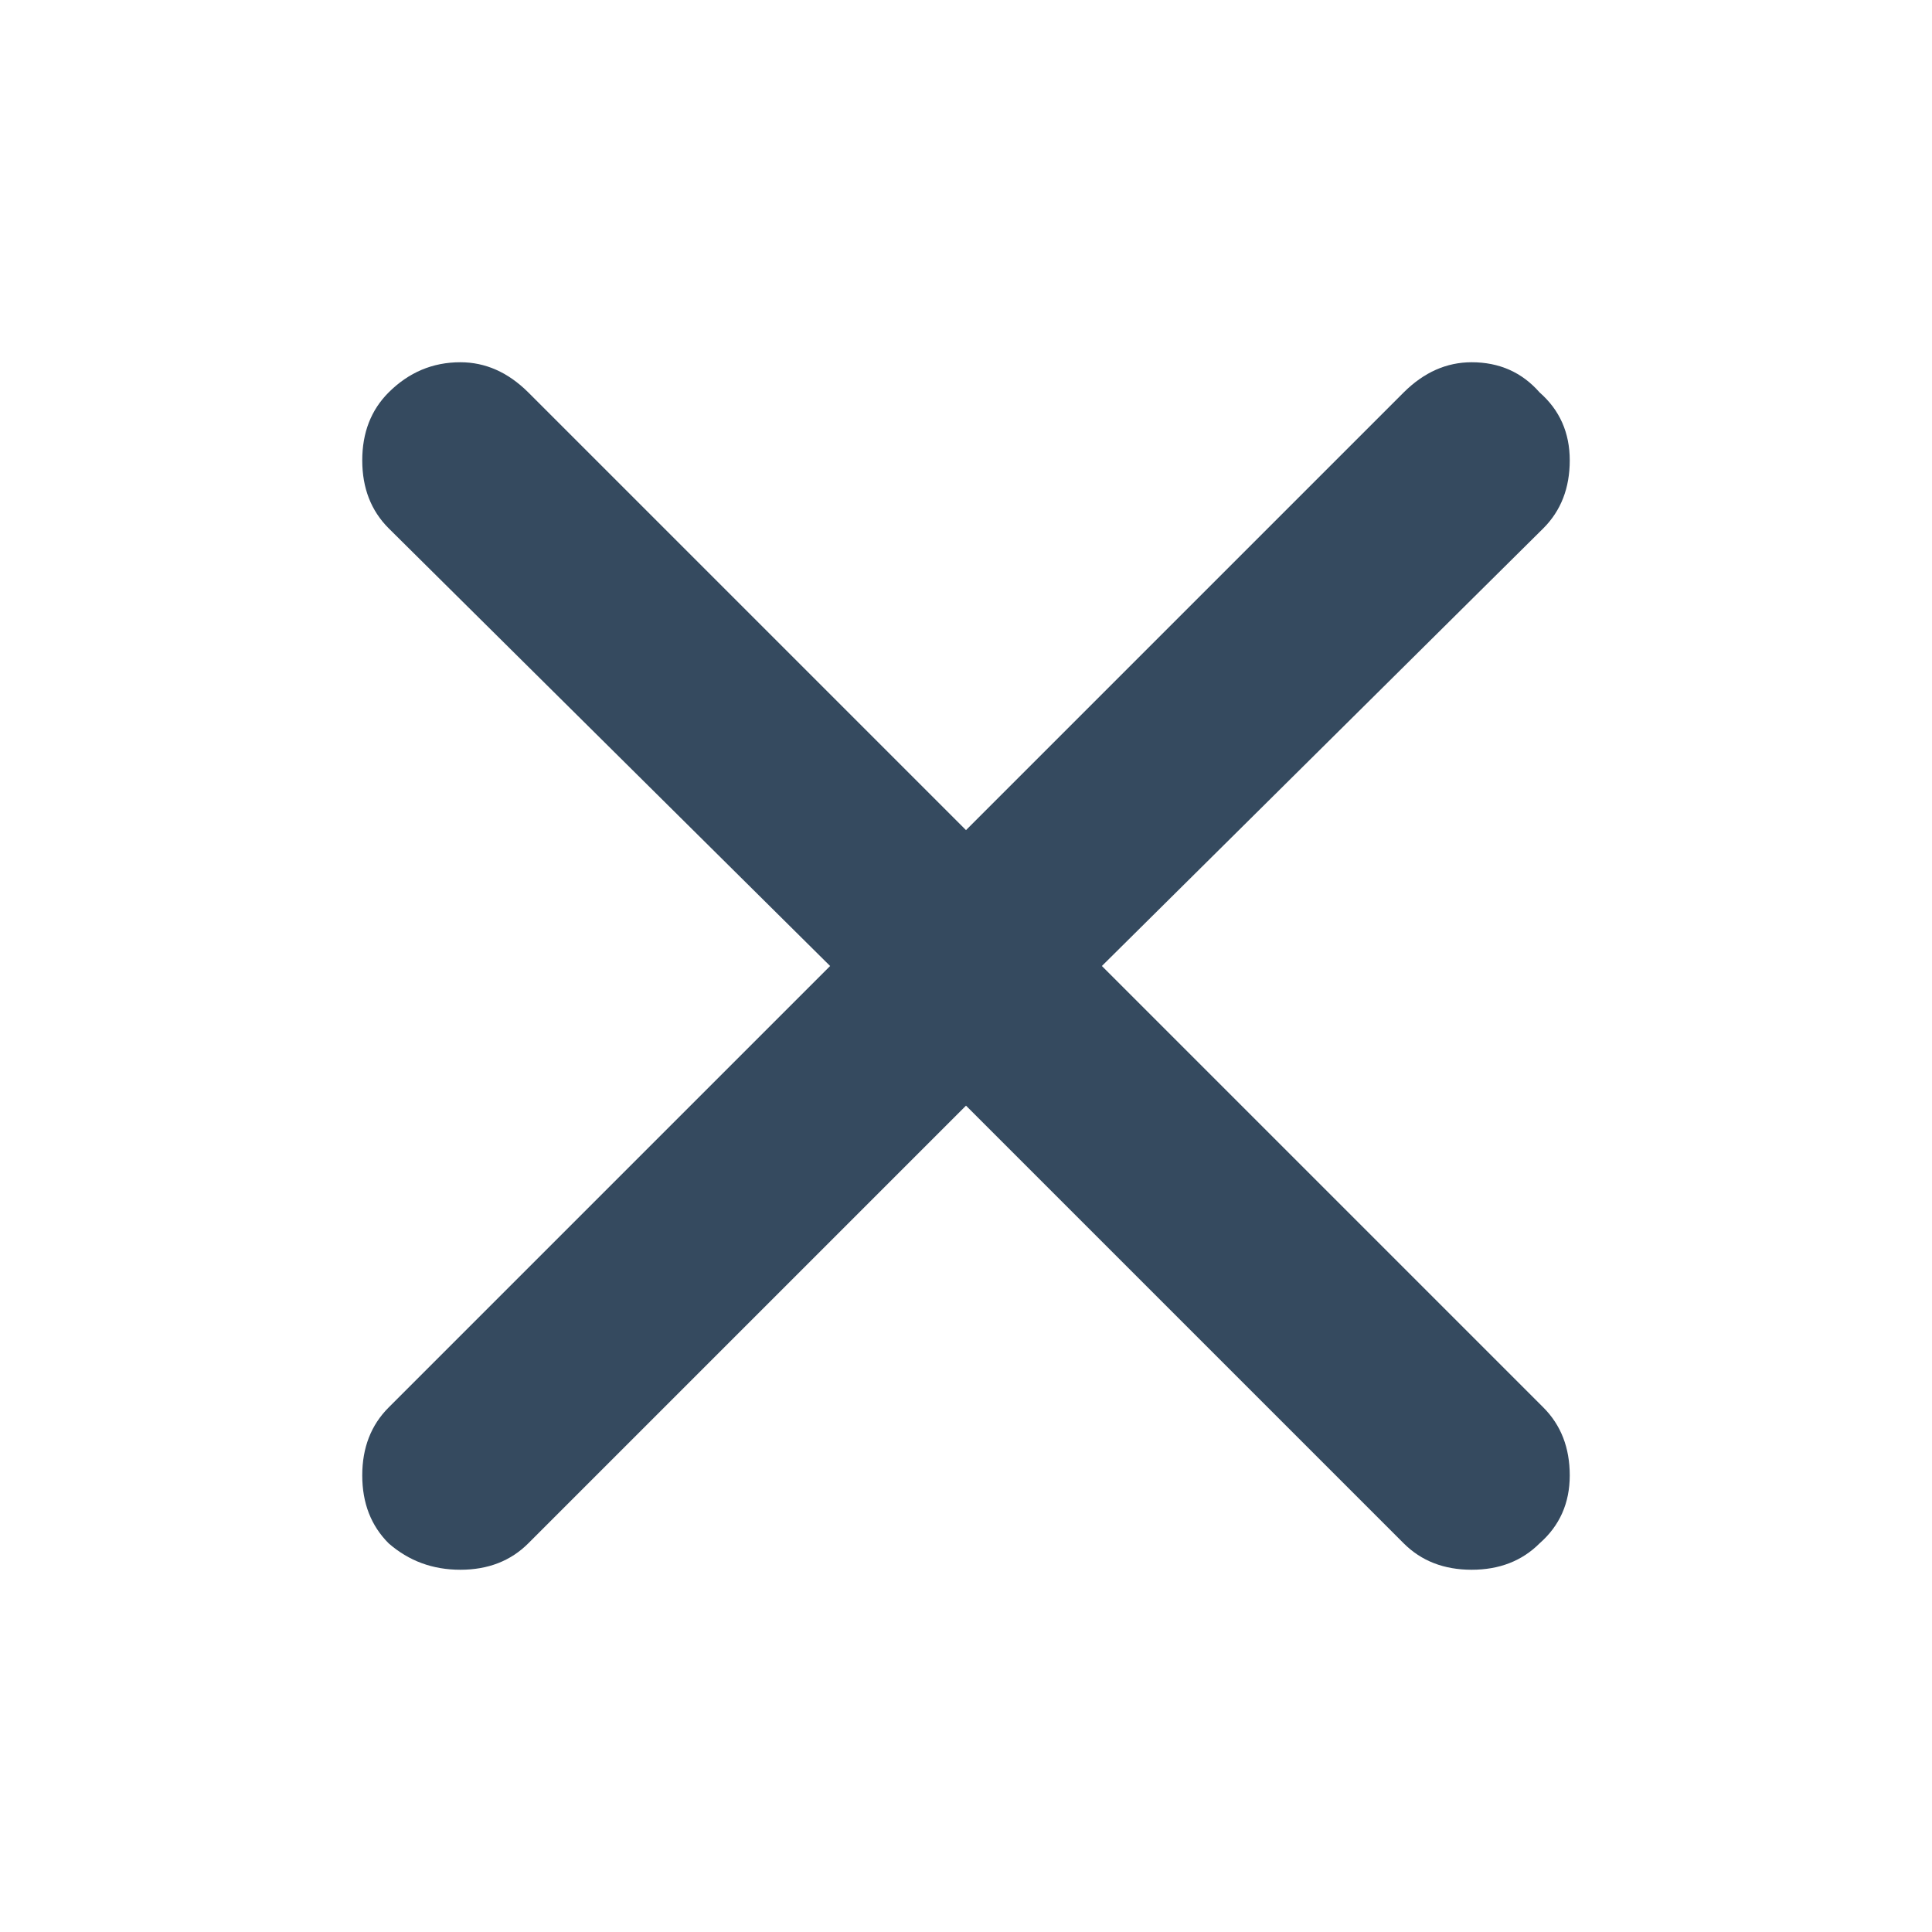 <svg width="18" height="18" viewBox="0 0 18 18" fill="none" xmlns="http://www.w3.org/2000/svg">
<path d="M10.266 9L14.379 13.113C14.543 13.277 14.625 13.488 14.625 13.746C14.625 14.004 14.531 14.215 14.344 14.379C14.18 14.543 13.969 14.625 13.711 14.625C13.453 14.625 13.242 14.543 13.078 14.379L9 10.301L4.922 14.379C4.758 14.543 4.547 14.625 4.289 14.625C4.031 14.625 3.809 14.543 3.621 14.379C3.457 14.215 3.375 14.004 3.375 13.746C3.375 13.488 3.457 13.277 3.621 13.113L7.734 9L3.621 4.922C3.457 4.758 3.375 4.547 3.375 4.289C3.375 4.031 3.457 3.82 3.621 3.656C3.809 3.469 4.031 3.375 4.289 3.375C4.523 3.375 4.734 3.469 4.922 3.656L9 7.734L13.078 3.656C13.266 3.469 13.477 3.375 13.711 3.375C13.969 3.375 14.18 3.469 14.344 3.656C14.531 3.82 14.625 4.031 14.625 4.289C14.625 4.547 14.543 4.758 14.379 4.922L10.266 9Z" fill="#354A5F"/>
</svg>
